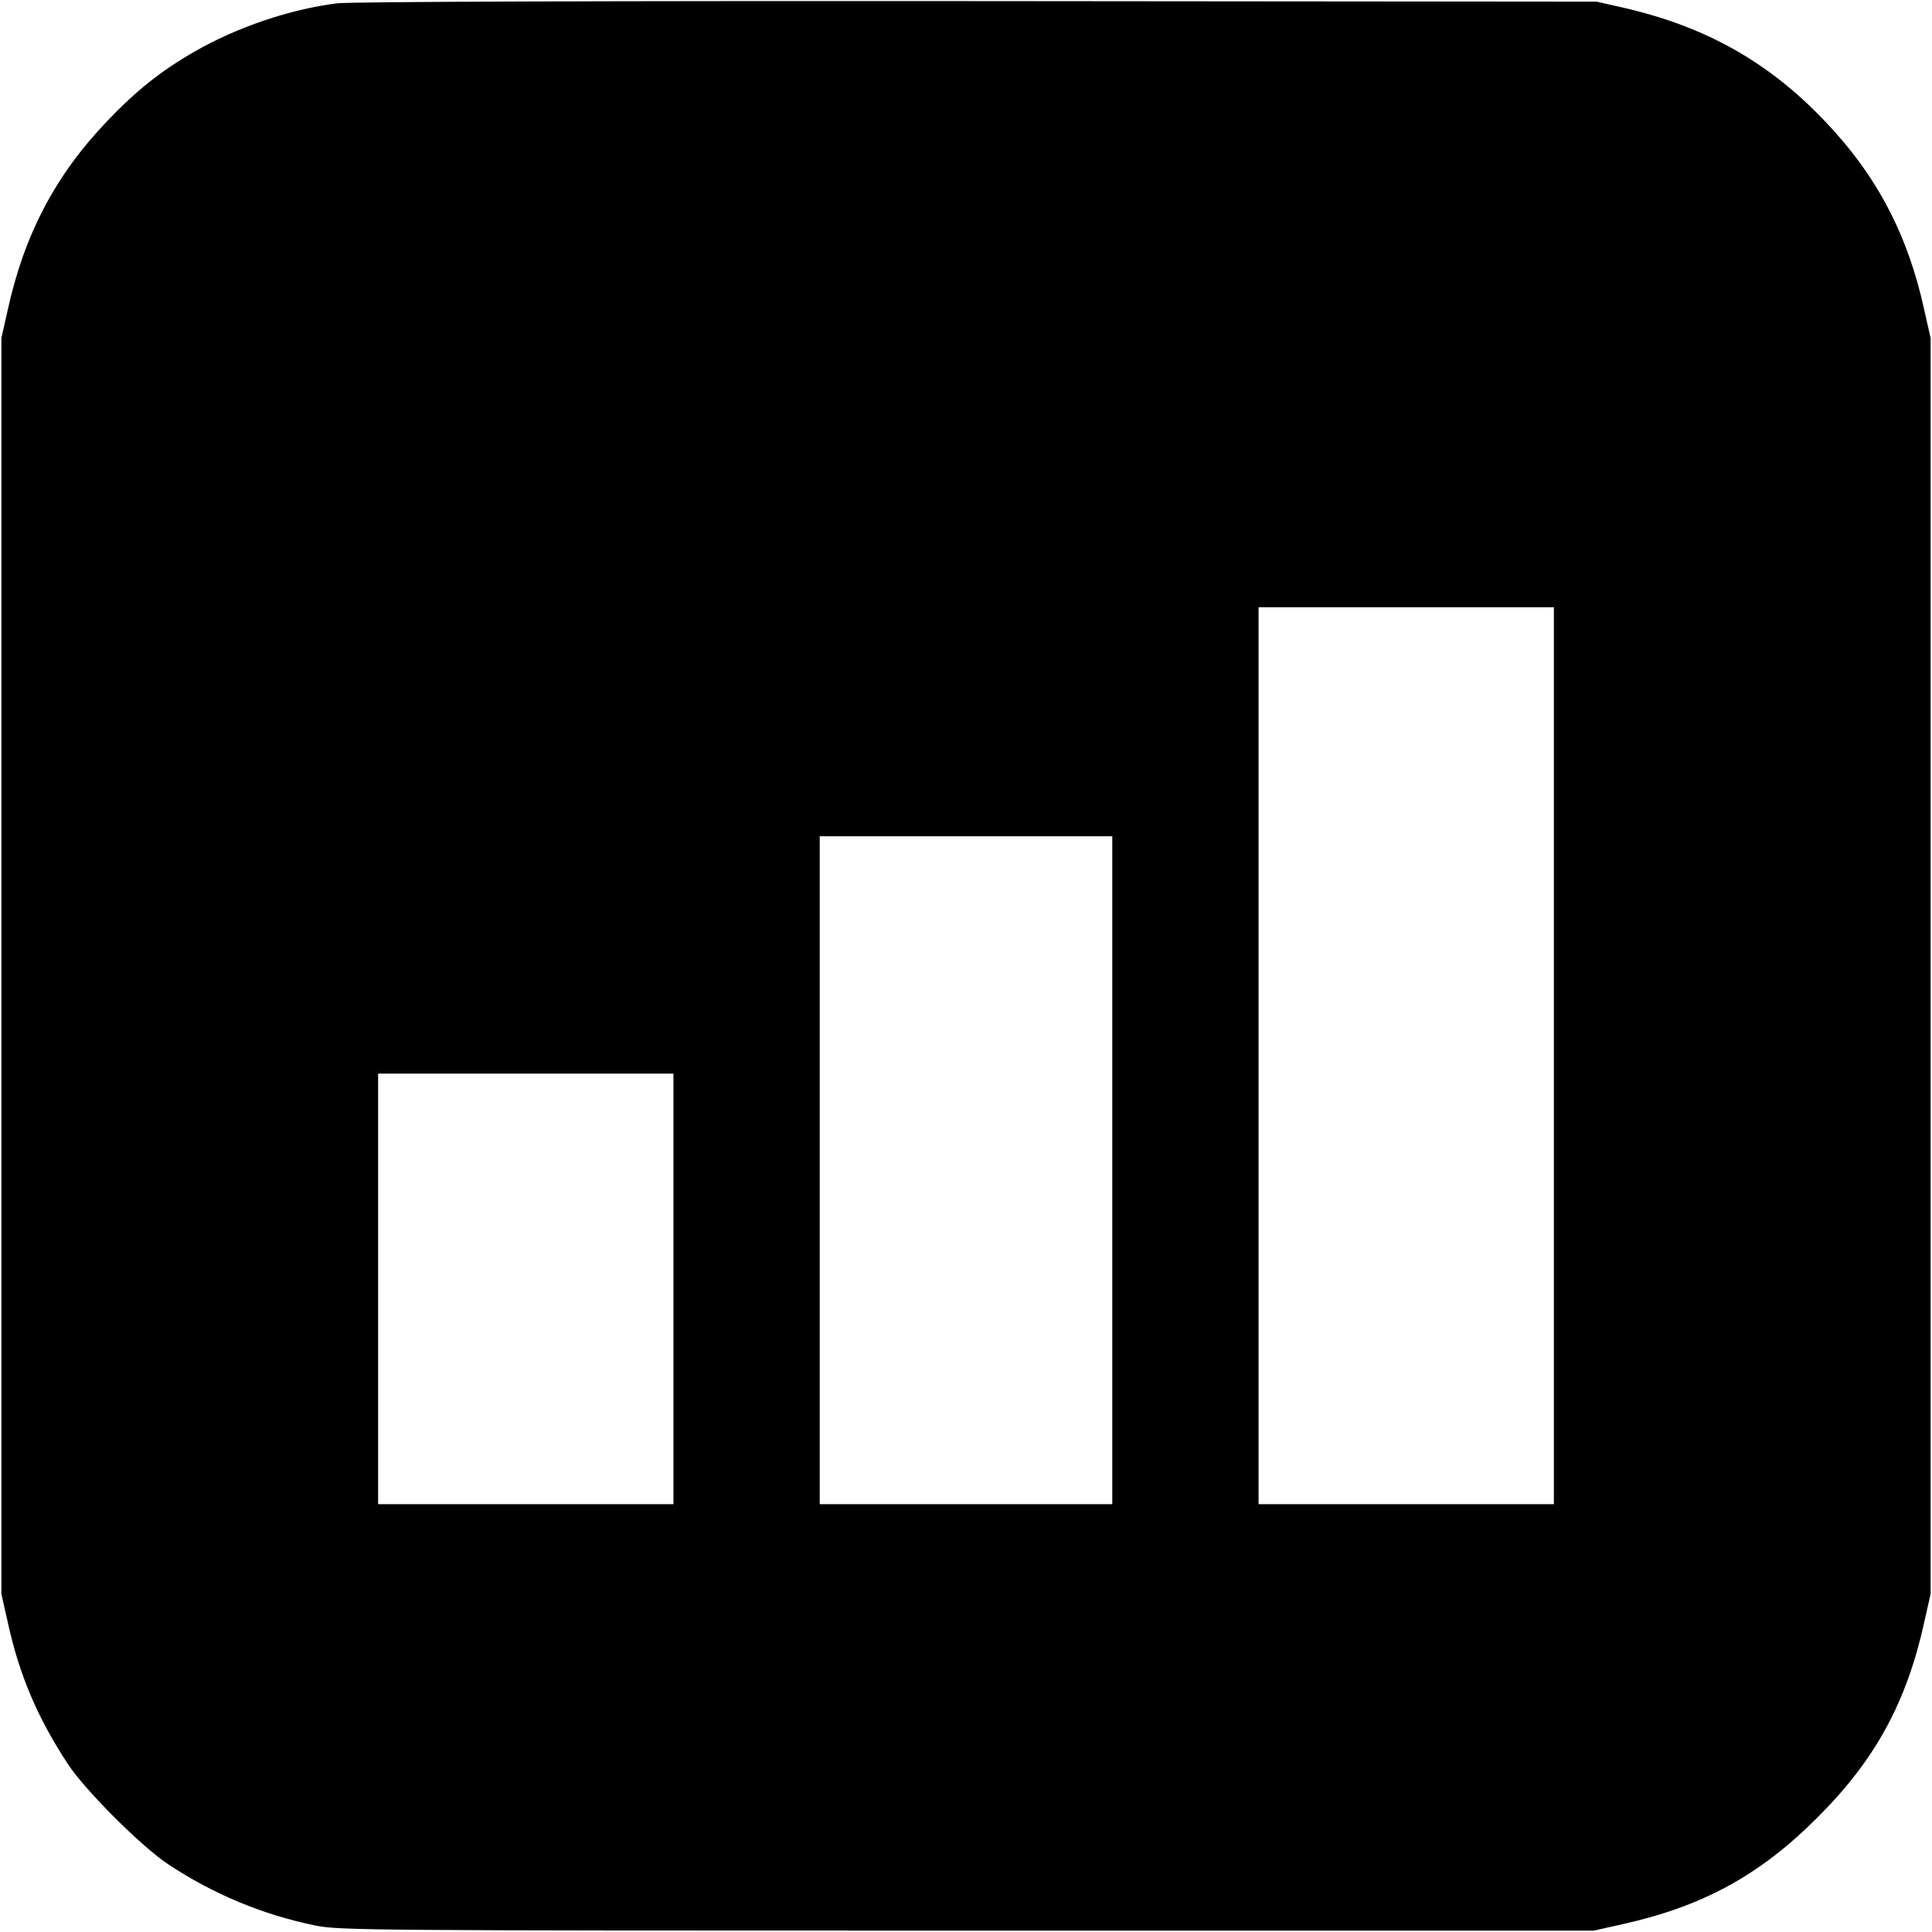 <?xml version="1.0" standalone="no"?>
<!DOCTYPE svg PUBLIC "-//W3C//DTD SVG 20010904//EN"
 "http://www.w3.org/TR/2001/REC-SVG-20010904/DTD/svg10.dtd">
<svg version="1.0" xmlns="http://www.w3.org/2000/svg"
 width="700pt" height="700pt" viewBox="0 0 700 700"
 preserveAspectRatio="xMidYMid meet">
<g transform="translate(0,700) scale(0.1,-0.1)"
fill="#000000" stroke="none">
<path d="M1222 6988 c-171 -21 -367 -88 -517 -175 -121 -69 -212 -142 -316
-251 -187 -195 -301 -411 -361 -685 l-23 -102 0 -2275 0 -2275 23 -102 c42
-193 109 -349 219 -516 62 -94 267 -299 363 -362 163 -108 343 -183 535 -222
86 -17 203 -18 2360 -18 l2270 0 102 23 c291 64 500 178 708 387 209 208 323
417 387 708 l23 102 0 2275 0 2275 -23 102 c-60 275 -174 490 -362 686 -203
213 -431 341 -728 409 l-97 22 -2245 2 c-1326 1 -2275 -2 -2318 -8z m4408
-3813 l0 -1625 -535 0 -535 0 0 1625 0 1625 535 0 535 0 0 -1625z m-1600 -415
l0 -1210 -530 0 -530 0 0 1210 0 1210 530 0 530 0 0 -1210z m-1590 -430 l0
-780 -535 0 -535 0 0 780 0 780 535 0 535 0 0 -780z"/>
</g>
</svg>
